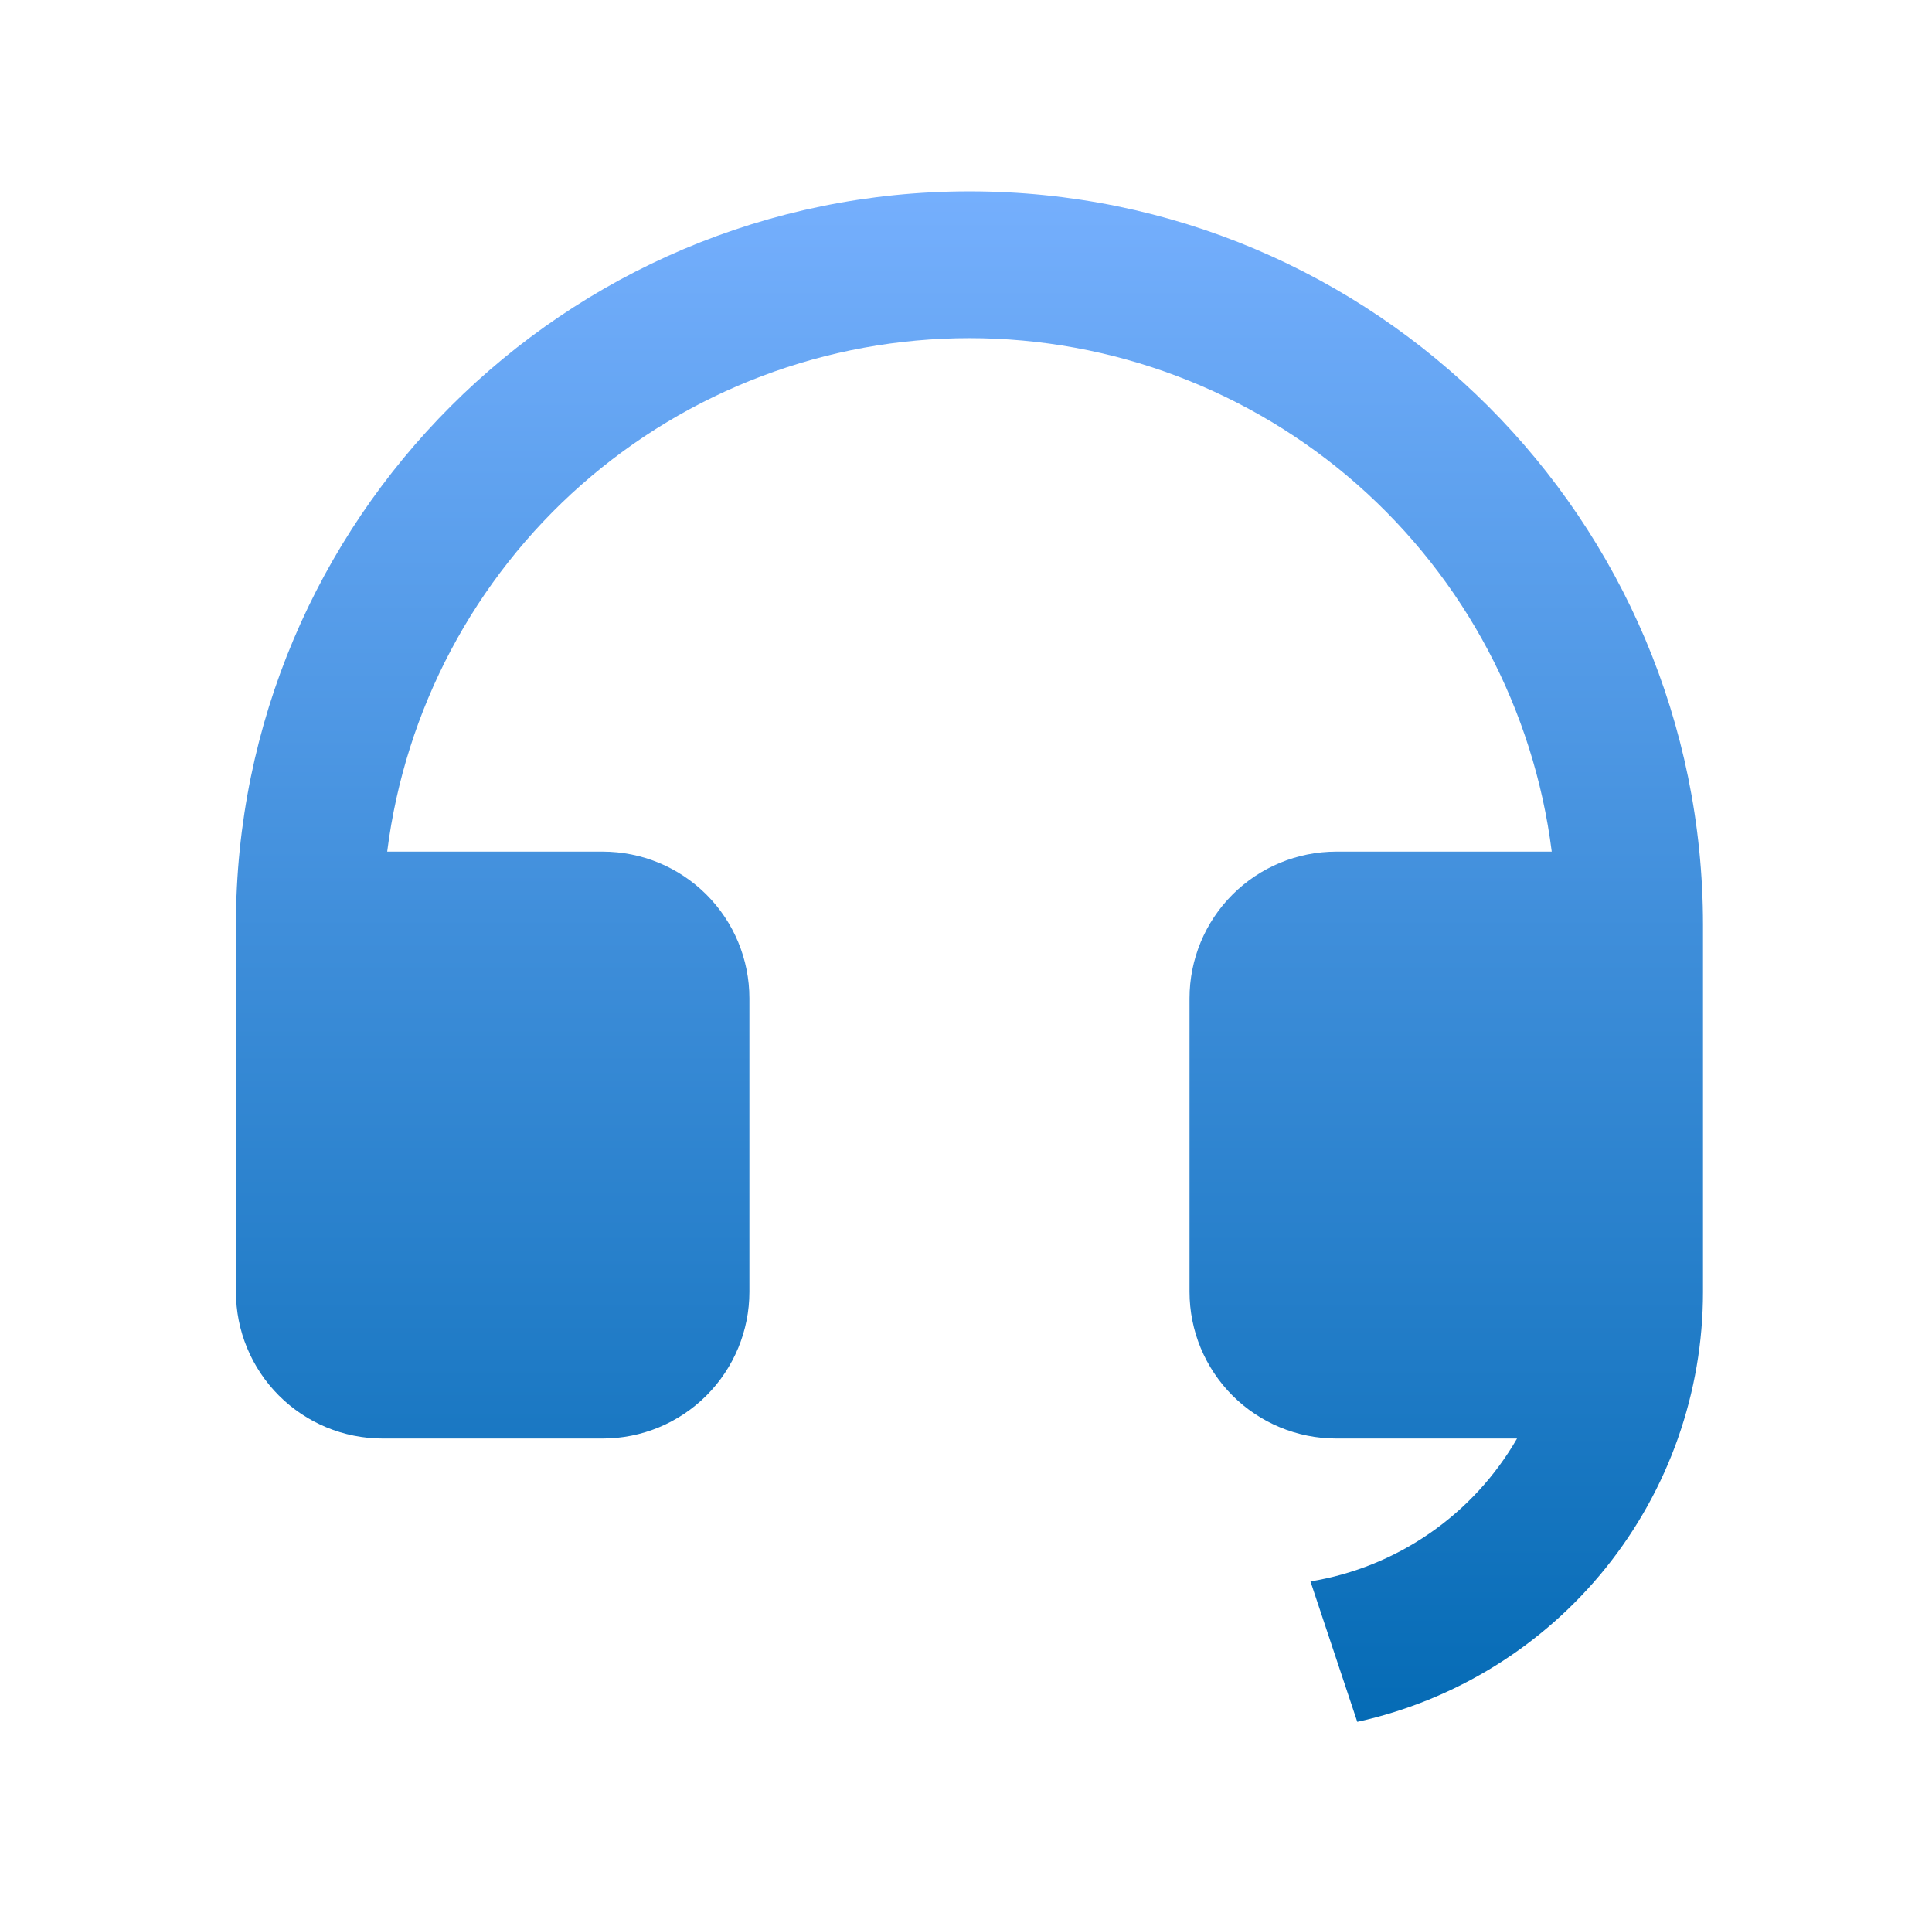 <svg width="101" height="100" viewBox="0 0 101 100" fill="none" xmlns="http://www.w3.org/2000/svg">
<path d="M89.028 67.528C89.028 72.773 87.236 77.86 83.949 81.947C80.662 86.034 76.078 88.875 70.955 90L68.508 82.66C70.749 82.292 72.88 81.431 74.748 80.139C76.615 78.847 78.172 77.157 79.307 75.19H69.855C67.82 75.19 65.87 74.382 64.431 72.944C62.993 71.506 62.185 69.555 62.185 67.521V52.182C62.185 50.148 62.993 48.197 64.431 46.759C65.87 45.321 67.82 44.513 69.855 44.513H81.121C80.185 37.1 76.576 30.283 70.972 25.341C65.368 20.4 58.153 17.674 50.681 17.674C43.209 17.674 35.994 20.4 30.39 25.341C24.785 30.283 21.177 37.1 20.241 44.513H31.507C33.541 44.513 35.492 45.321 36.93 46.759C38.369 48.197 39.177 50.148 39.177 52.182V67.521C39.177 69.555 38.369 71.506 36.93 72.944C35.492 74.382 33.541 75.19 31.507 75.19H20.003C17.969 75.19 16.018 74.382 14.58 72.944C13.142 71.506 12.334 69.555 12.334 67.521V48.347C12.334 27.168 29.502 10 50.681 10C71.86 10 89.028 27.168 89.028 48.347V67.528Z" fill="url(#paint0_linear_2459_12298)"/>
<defs>
<linearGradient id="paint0_linear_2459_12298" x1="50.681" y1="10" x2="50.681" y2="90" gradientUnits="userSpaceOnUse">
<stop stop-color="#75AFFD"/>
<stop offset="1" stop-color="#056BB5"/>
</linearGradient>
</defs>
</svg>
